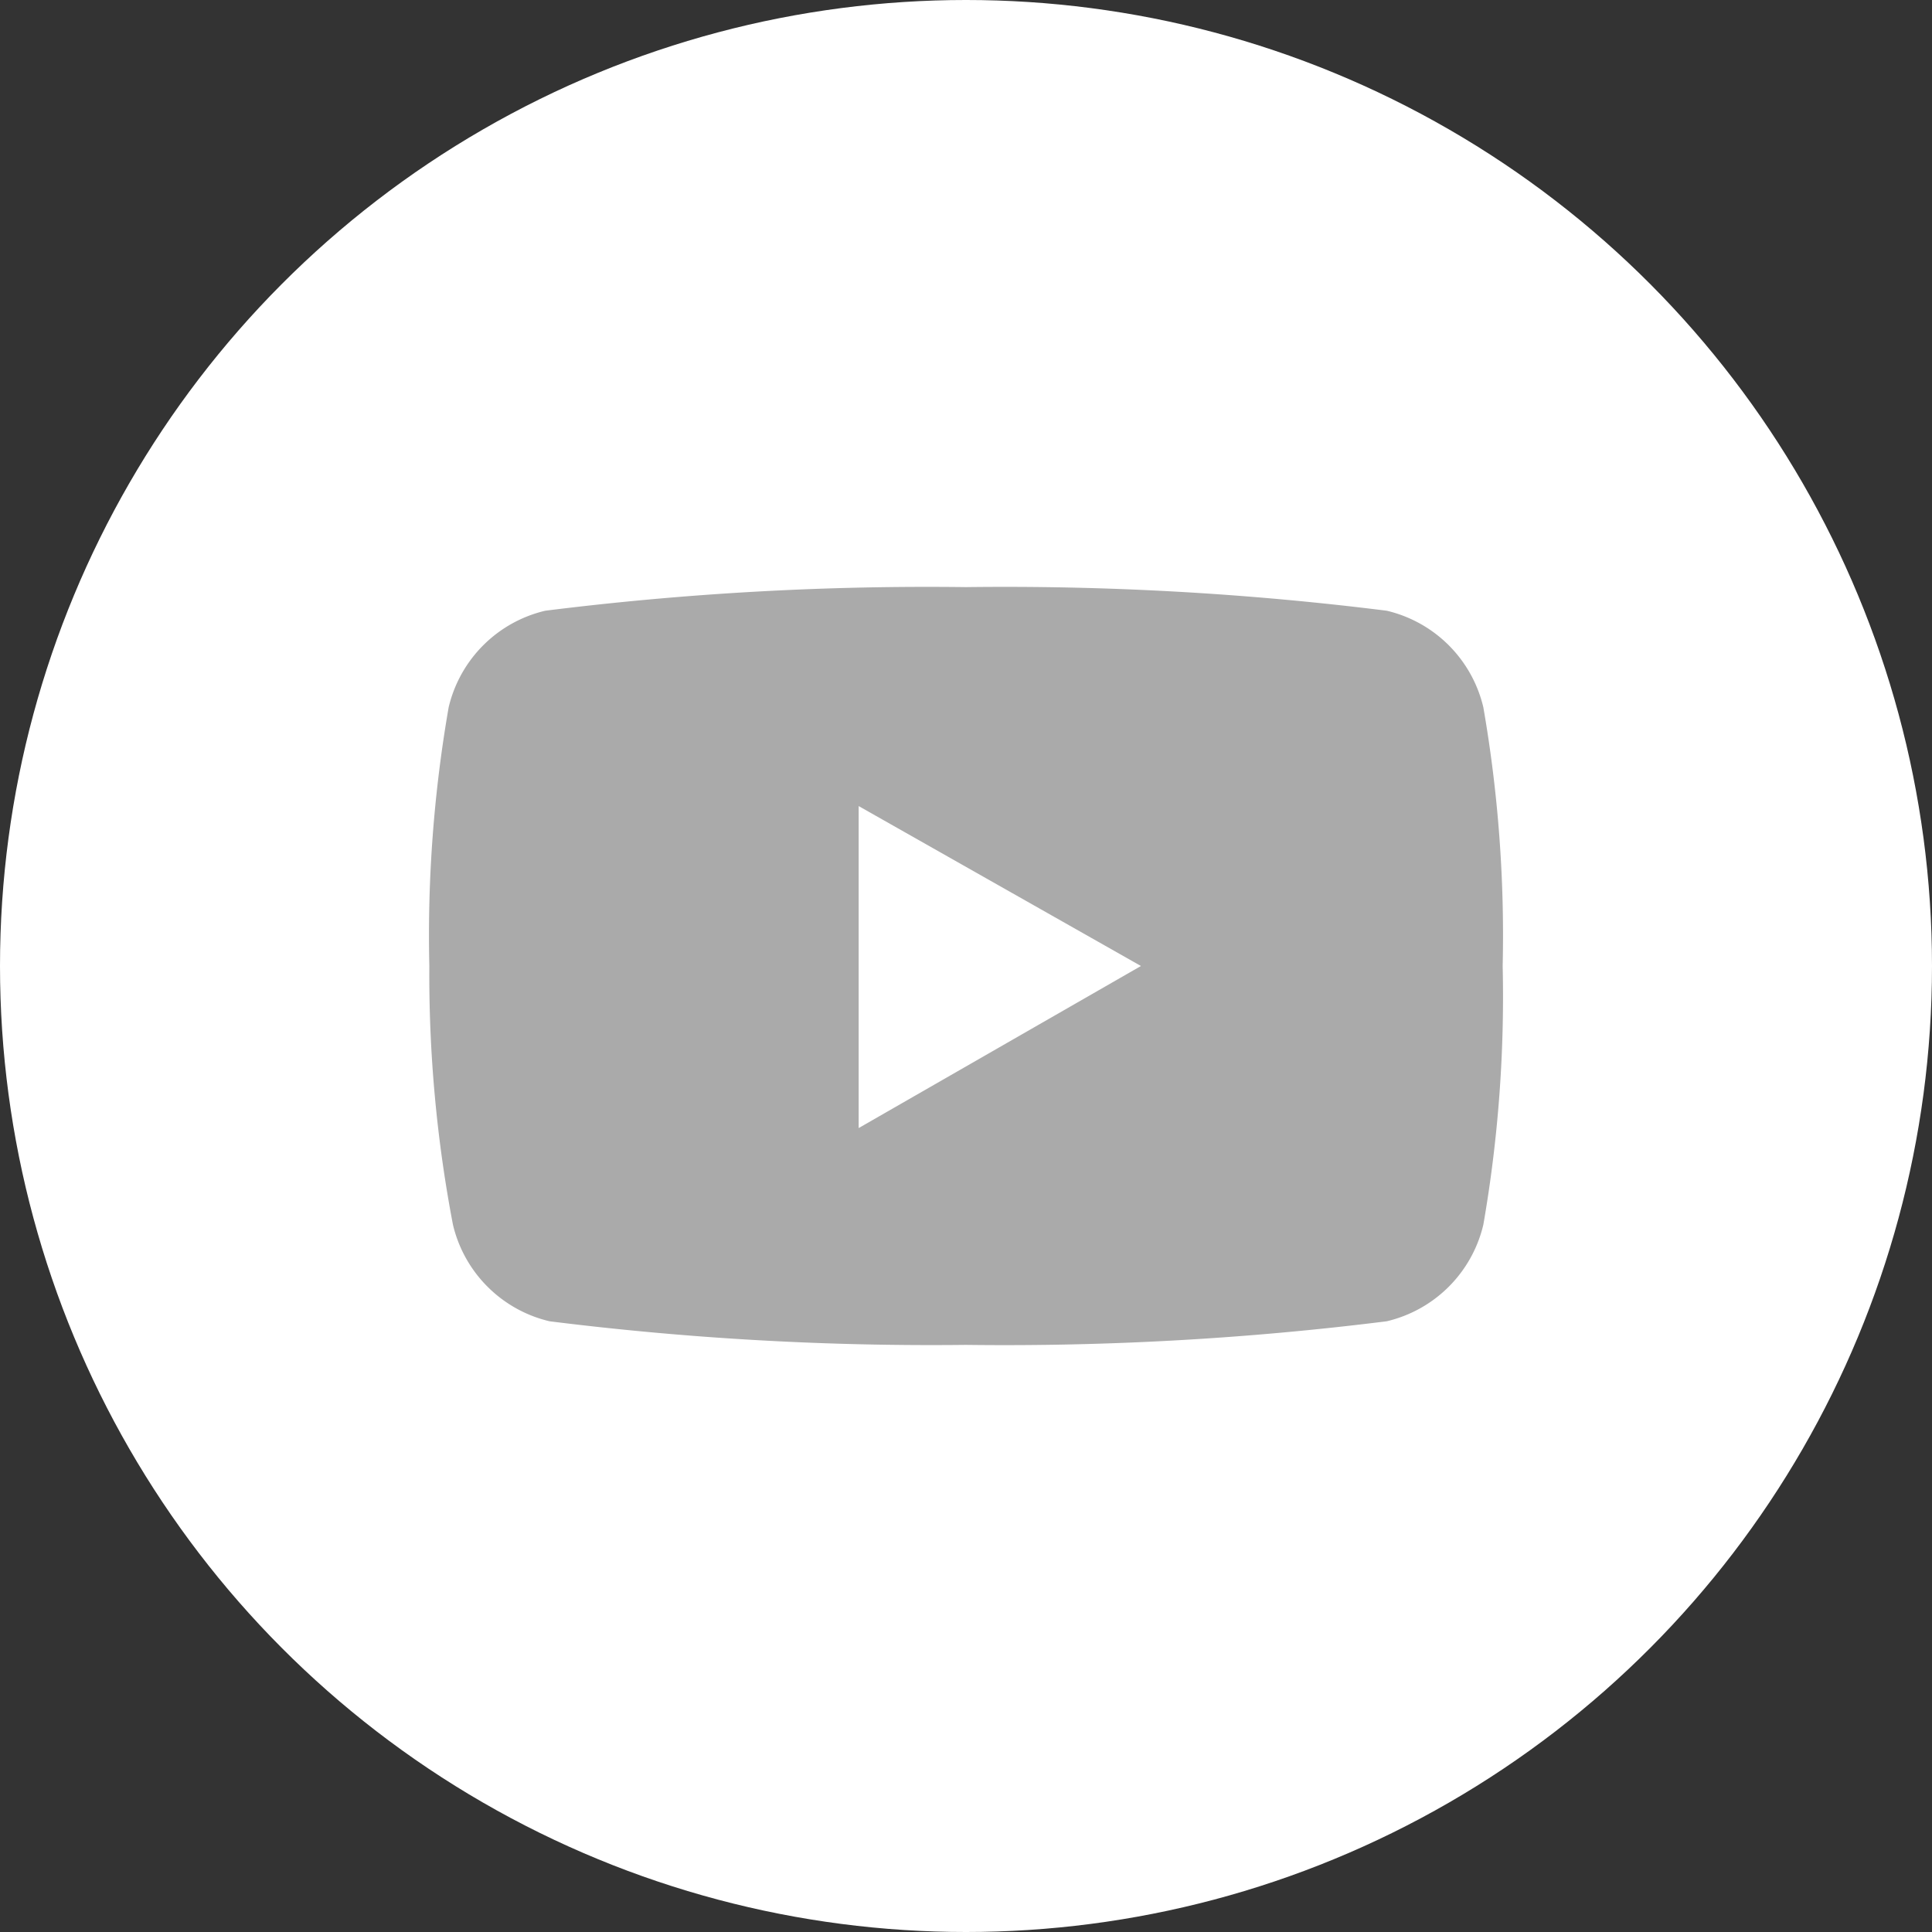 <svg xmlns="http://www.w3.org/2000/svg" viewBox="0 0 18 18"><rect x="0" y="0" width="18" height="18" fill="#333333" stroke="none"/><defs><style>.cls-1{fill:#fff;}.cls-2{fill:#aaa;}</style></defs><g id="レイヤー_2" data-name="レイヤー 2"><g id="レイヤー_1-2" data-name="レイヤー 1"><circle class="cls-1" cx="9" cy="9" r="9"/><path class="cls-2" d="M13.82,6.59a1.21,1.21,0,0,0-.9-.9A28.57,28.57,0,0,0,9,5.47a28.57,28.57,0,0,0-3.92.22,1.21,1.21,0,0,0-.9.9A12.4,12.4,0,0,0,4,9a12.4,12.4,0,0,0,.22,2.41,1.21,1.21,0,0,0,.9.9A28.57,28.57,0,0,0,9,12.53a28.57,28.57,0,0,0,3.92-.22,1.21,1.21,0,0,0,.9-.9A12.4,12.4,0,0,0,14,9,12.4,12.4,0,0,0,13.82,6.59ZM8,10.51v-3L10.63,9Z"/></g></g></svg>
